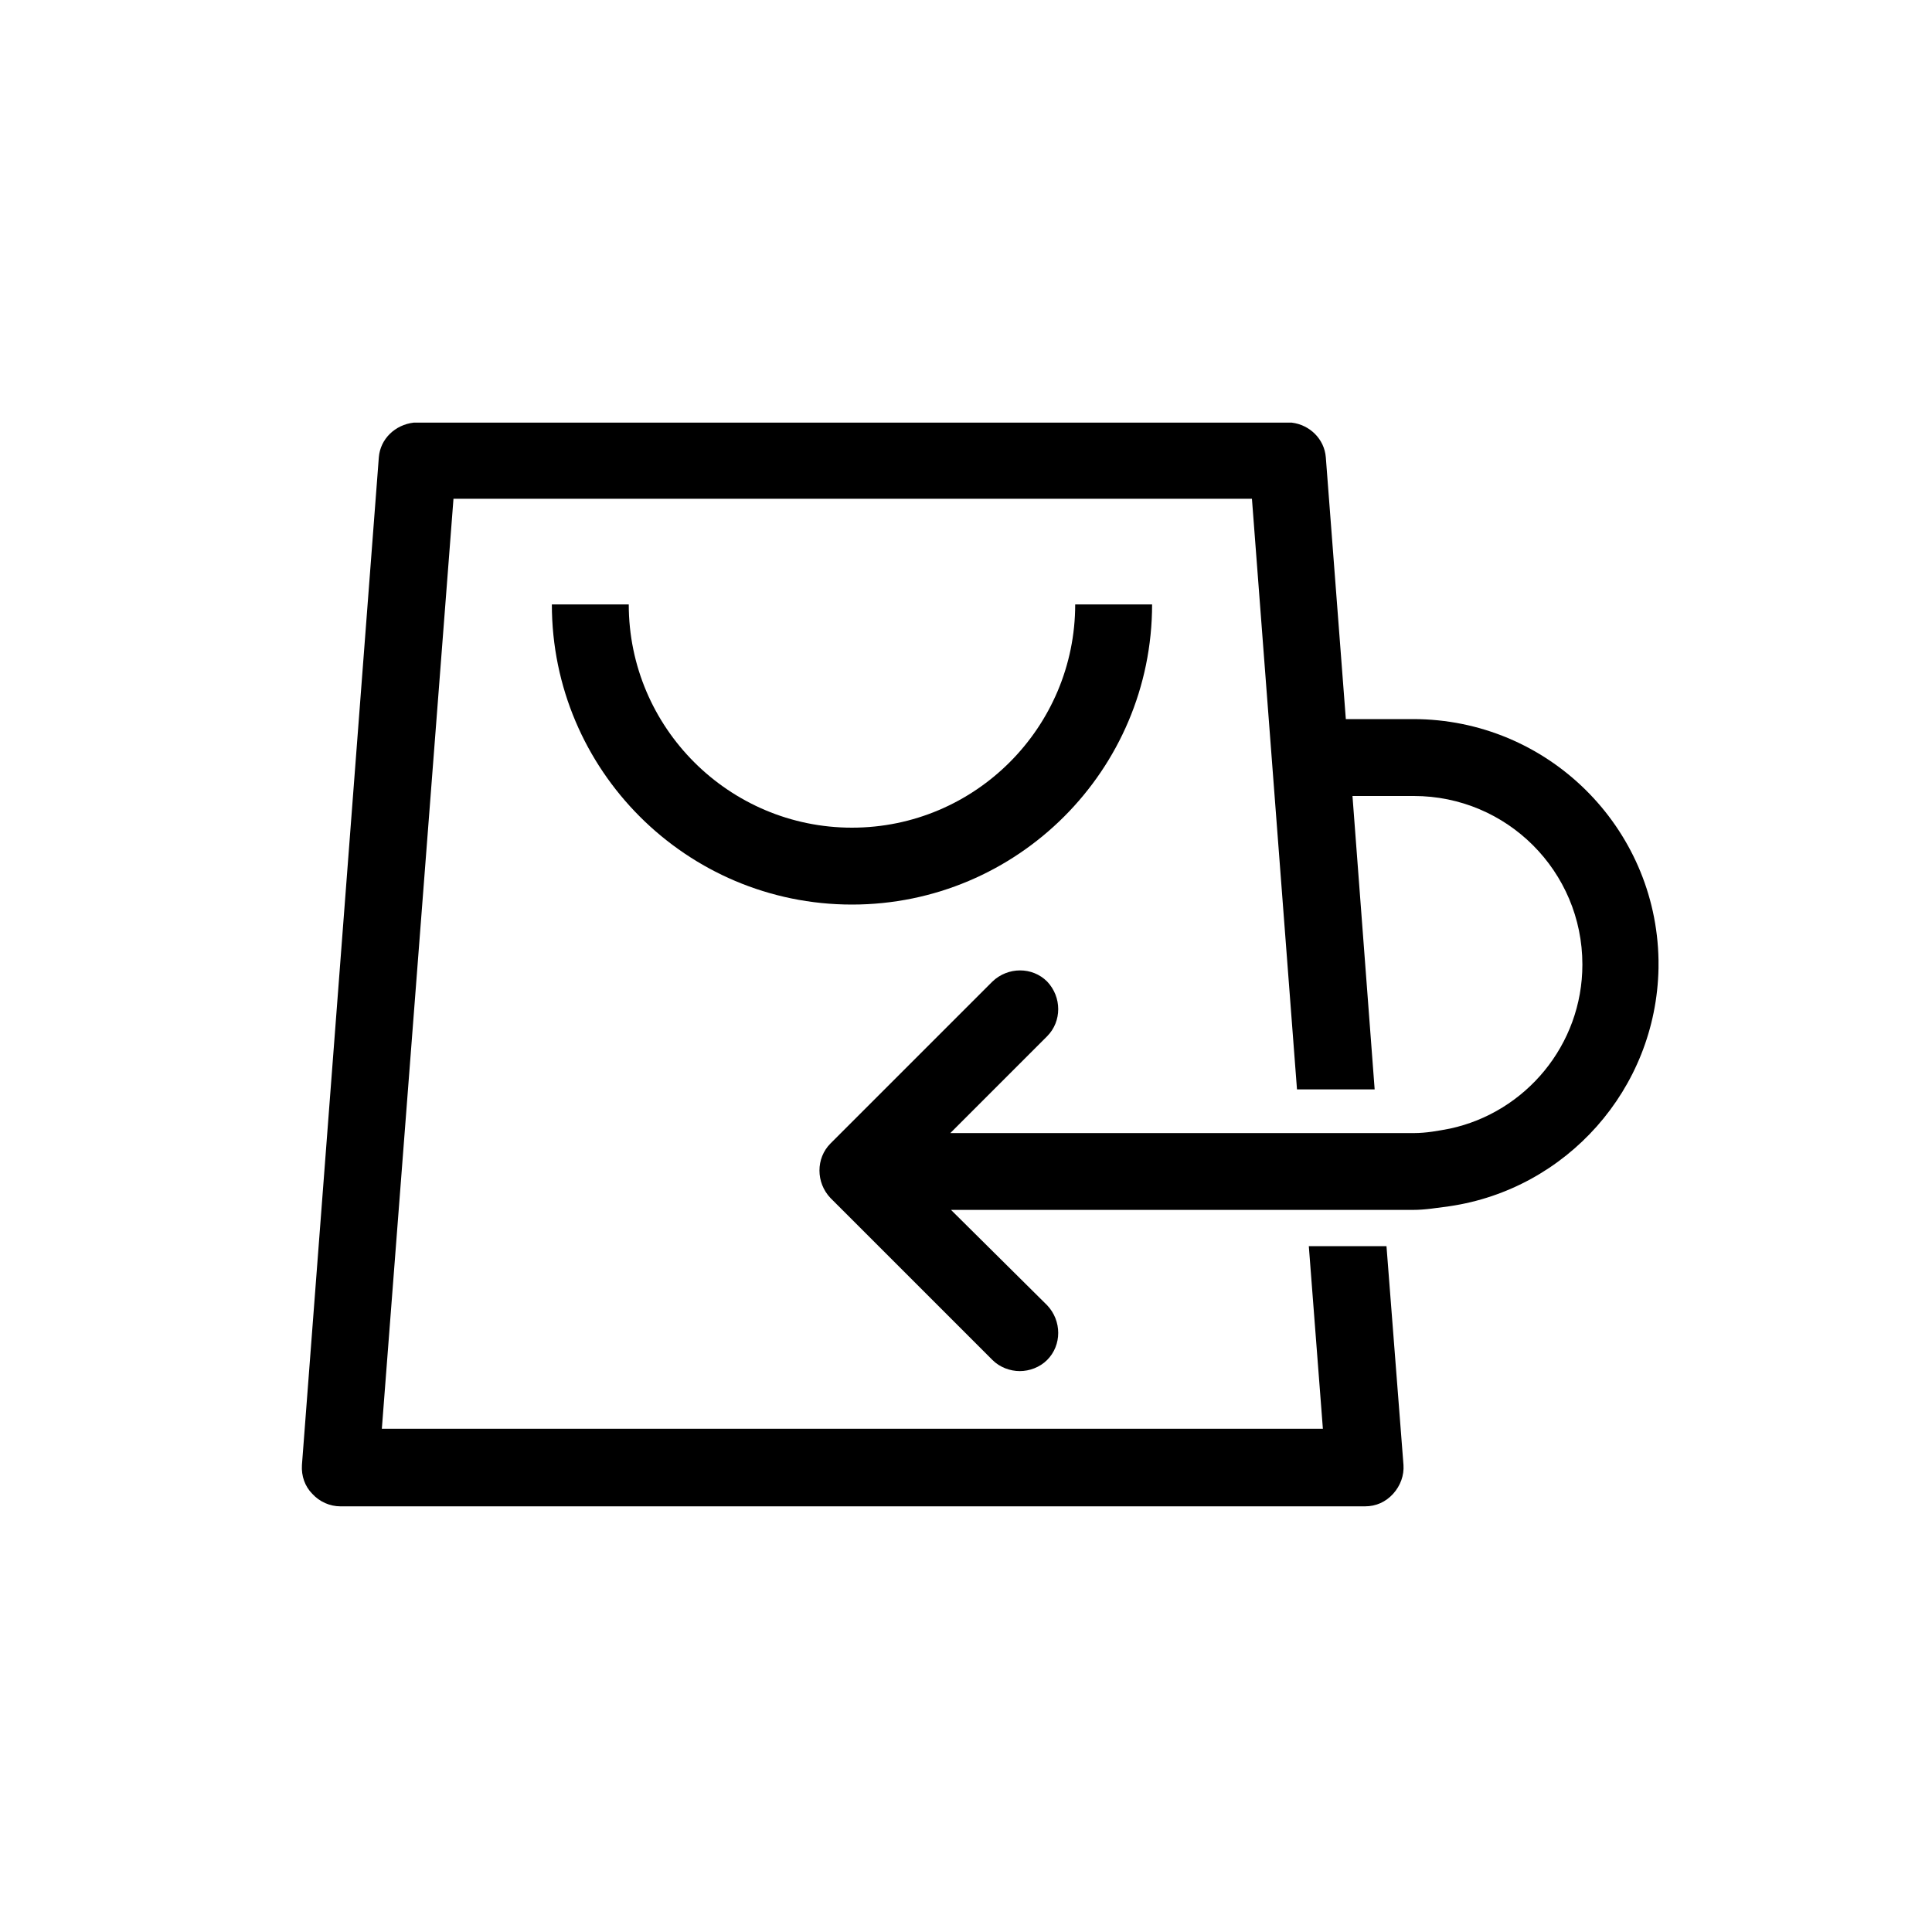 <svg width="25" height="25" viewBox="0 0 25 25" fill="none" xmlns="http://www.w3.org/2000/svg">
<path d="M18.285 9.305H17.415L17.156 5.918C17.137 5.679 16.946 5.497 16.716 5.469H5.352C5.113 5.497 4.921 5.679 4.902 5.918L3.907 18.957C3.898 19.1 3.946 19.234 4.041 19.33C4.137 19.435 4.271 19.492 4.405 19.492H17.663C17.807 19.492 17.931 19.435 18.027 19.33C18.122 19.225 18.17 19.091 18.161 18.957L17.941 16.125H16.936L17.118 18.488H4.941L5.868 6.454H16.2L16.783 14.097H17.788L17.501 10.3H18.295C19.5 10.3 20.476 11.275 20.476 12.481C20.476 13.523 19.739 14.394 18.763 14.604C18.61 14.633 18.457 14.662 18.295 14.662H17.835H16.831H15.501H12.297L13.55 13.409C13.741 13.217 13.741 12.902 13.55 12.701C13.359 12.509 13.043 12.509 12.842 12.701L10.747 14.796C10.556 14.987 10.556 15.303 10.747 15.503L12.842 17.598C12.938 17.694 13.072 17.742 13.196 17.742C13.32 17.742 13.454 17.694 13.55 17.598C13.741 17.407 13.741 17.091 13.55 16.89L12.306 15.656H15.492H16.898H17.902H18.285C18.448 15.656 18.601 15.628 18.754 15.609C20.265 15.389 21.432 14.097 21.461 12.528V12.423C21.432 10.701 20.026 9.305 18.285 9.305Z" fill="black"/>
<path d="M14.908 7.821H13.913C13.913 9.409 12.622 10.71 11.024 10.71C9.437 10.71 8.136 9.419 8.136 7.821H7.141C7.141 9.964 8.882 11.705 11.024 11.705C13.167 11.705 14.908 9.964 14.908 7.821Z" fill="black"/>
</svg>
